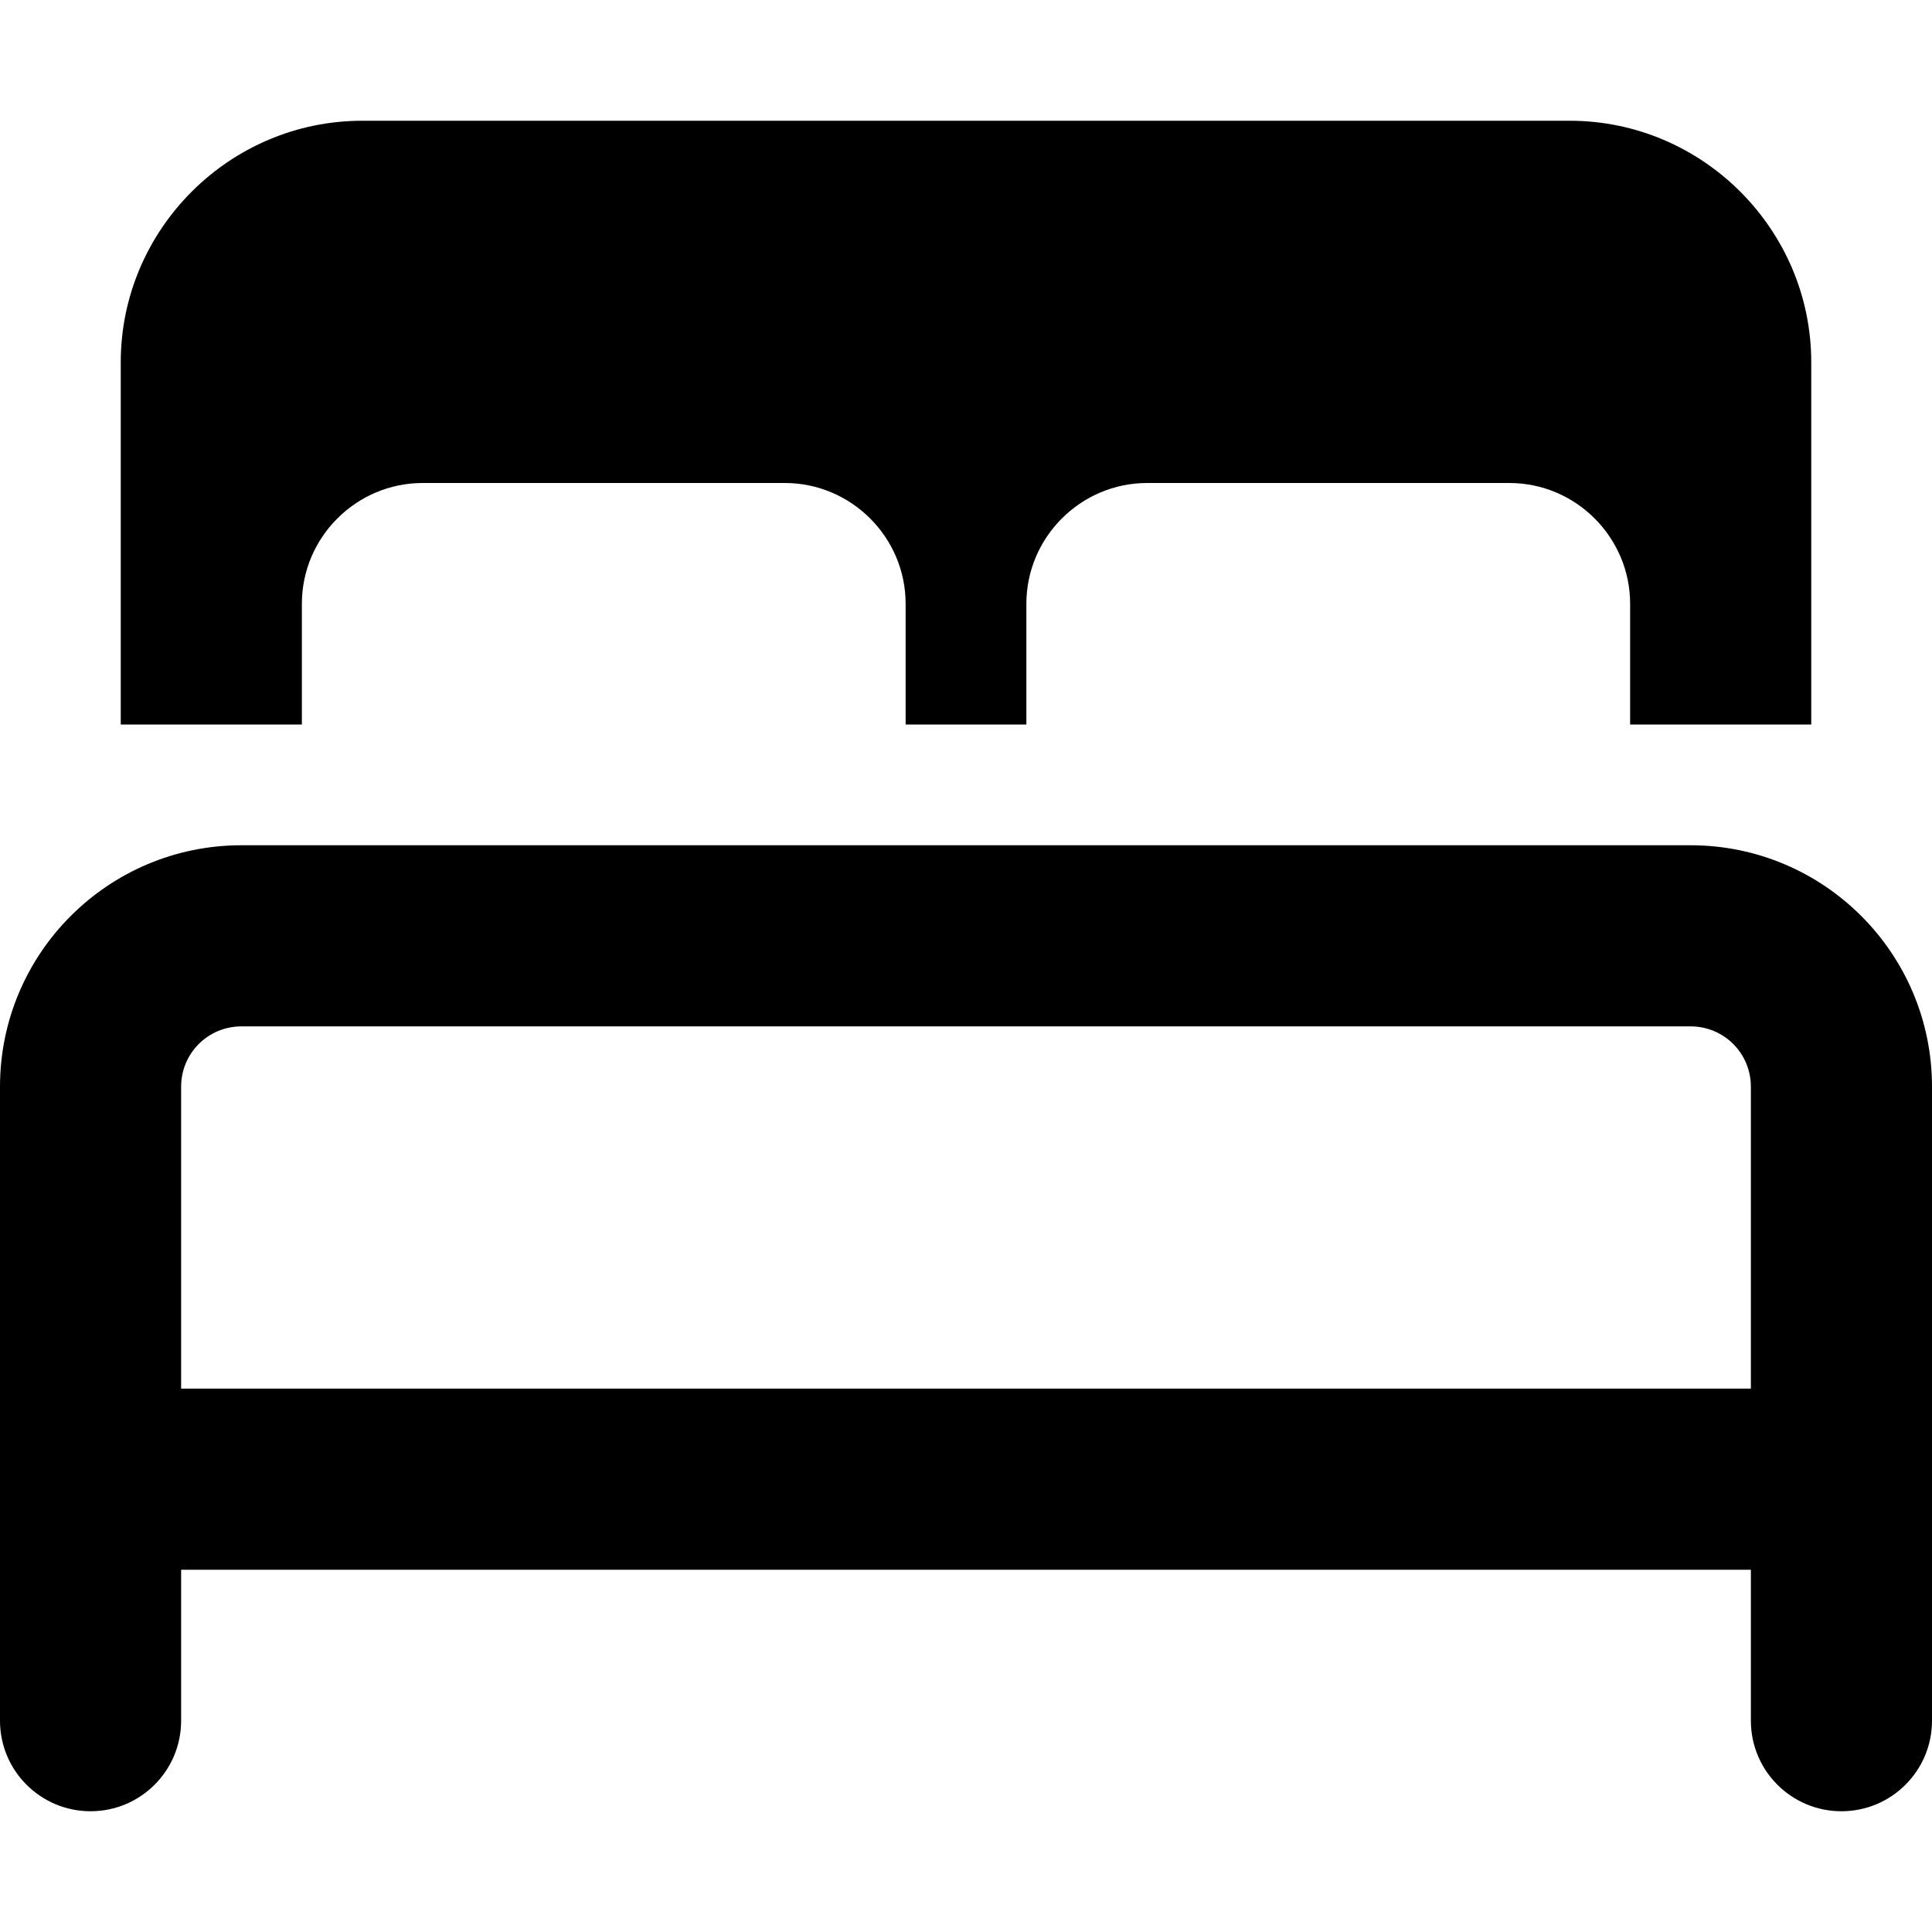 <svg xmlns="http://www.w3.org/2000/svg" viewBox="0 0 512 512"><!-- Font Awesome Pro 6.0.0-alpha2 by @fontawesome - https://fontawesome.com License - https://fontawesome.com/license (Commercial License) --><path d="M80 160C80 142.4 94.4 128 112 128H208C225.6 128 240 142.4 240 160V192H272V160C272 142.4 286.4 128 304 128H400C417.6 128 432 142.4 432 160V192H480V96C480 60.8 451.2 32 416 32H96C60.8 32 32 60.8 32 96V192H80V160ZM448 224H64C28.654 224 0 252.654 0 288V456C0 469.255 10.745 480 24 480H24C37.255 480 48 469.255 48 456V416H464V456C464 469.255 474.745 480 488 480L488 480C501.255 480 512 469.255 512 456V288C512 252.654 483.346 224 448 224ZM464 368H48V288C48 279.125 55.125 272 64 272H448C456.875 272 464 279.125 464 288V368Z"/></svg>